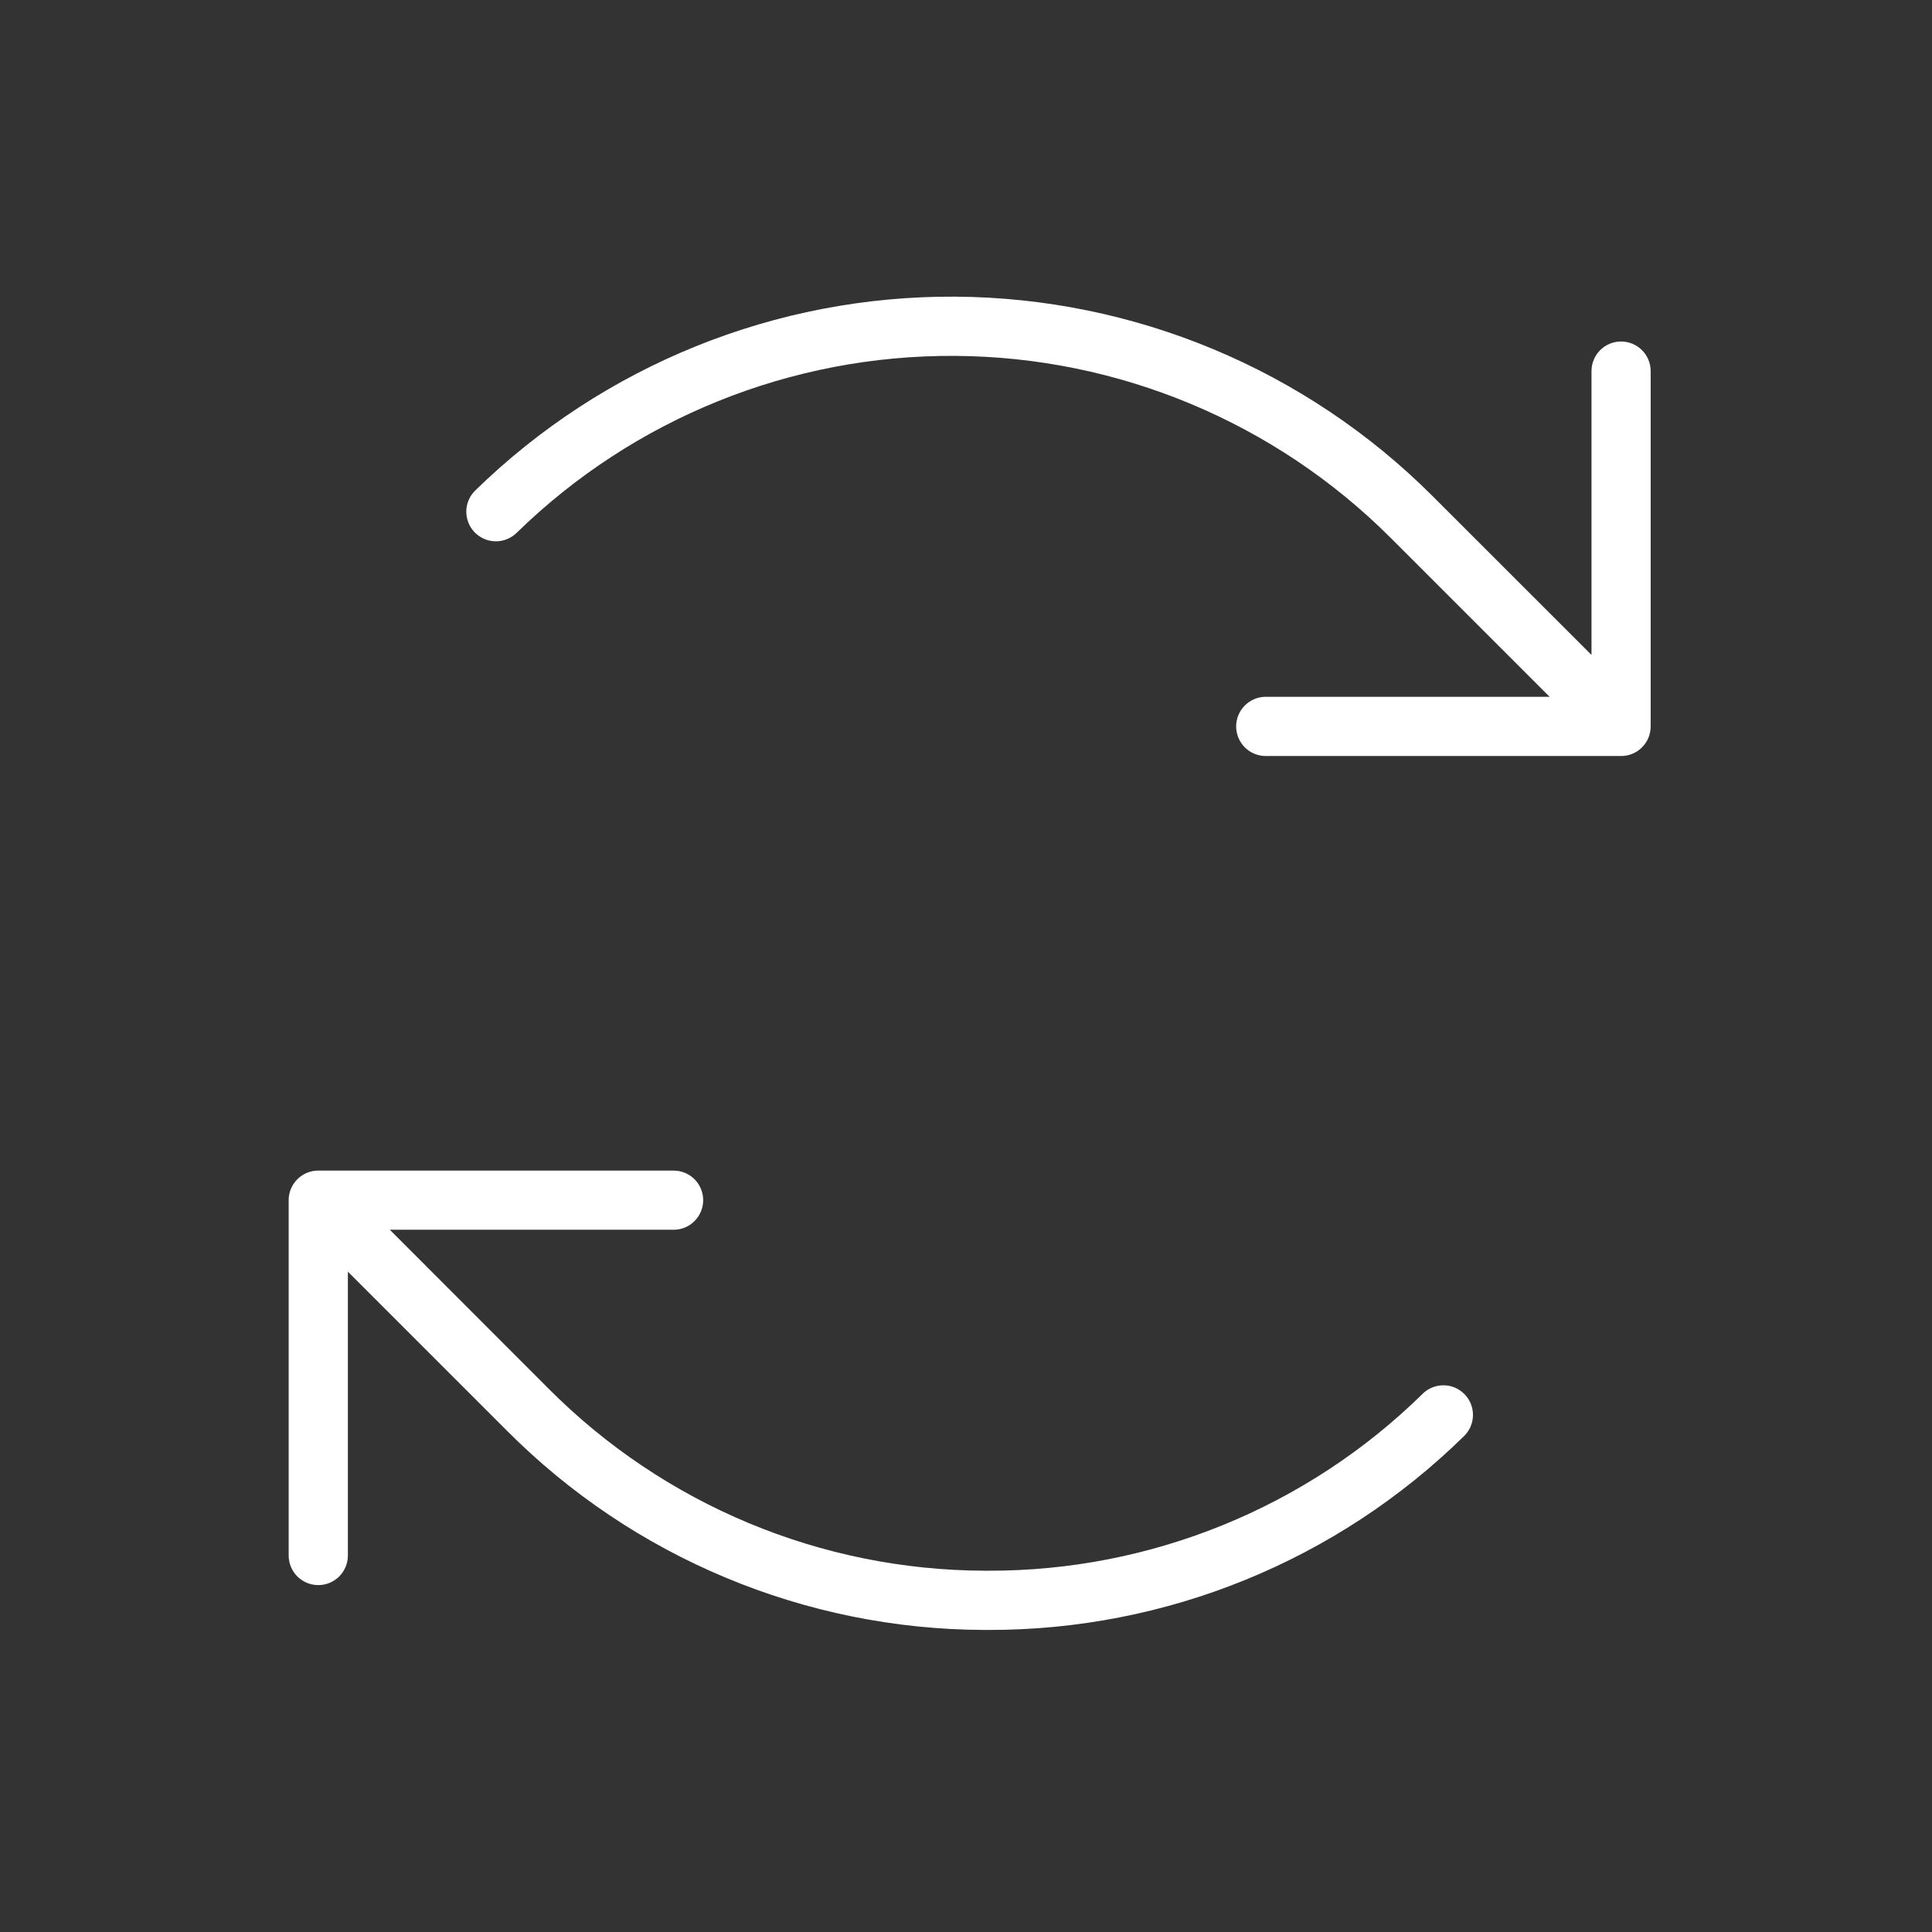 <svg width="29" height="29" viewBox="0 0 29 29" fill="none" xmlns="http://www.w3.org/2000/svg">
<rect x="0" y="0" width="29" height="29" fill="#333333" stroke="none"/>
<path d="M24.777 5.571V10.904C24.777 11.022 24.731 11.135 24.647 11.218C24.564 11.302 24.451 11.348 24.333 11.348H19C18.882 11.348 18.769 11.302 18.685 11.218C18.602 11.135 18.555 11.022 18.555 10.904C18.555 10.786 18.602 10.673 18.685 10.59C18.769 10.506 18.882 10.459 19 10.459H23.26L20.876 8.075C19.139 6.338 16.788 5.356 14.332 5.342C11.875 5.327 9.512 6.282 7.755 7.998C7.713 8.039 7.664 8.071 7.61 8.093C7.556 8.115 7.498 8.126 7.439 8.125C7.381 8.125 7.323 8.113 7.27 8.09C7.216 8.067 7.167 8.033 7.126 7.992C7.085 7.95 7.053 7.901 7.031 7.846C7.01 7.792 6.999 7.734 6.999 7.676C7 7.617 7.012 7.56 7.035 7.506C7.058 7.452 7.091 7.404 7.133 7.363C9.058 5.483 11.646 4.437 14.336 4.453C17.026 4.469 19.602 5.545 21.504 7.447L23.889 9.831V5.571C23.889 5.453 23.935 5.34 24.019 5.256C24.102 5.173 24.215 5.126 24.333 5.126C24.451 5.126 24.564 5.173 24.647 5.256C24.731 5.34 24.777 5.453 24.777 5.571ZM21.355 20.921C19.616 22.629 17.273 23.583 14.835 23.577H14.783C12.324 23.57 9.969 22.587 8.234 20.844L5.851 18.459H10.111C10.229 18.459 10.342 18.413 10.425 18.329C10.508 18.246 10.555 18.133 10.555 18.015C10.555 17.897 10.508 17.784 10.425 17.701C10.342 17.617 10.229 17.571 10.111 17.571H4.777C4.66 17.571 4.547 17.617 4.463 17.701C4.38 17.784 4.333 17.897 4.333 18.015V23.348C4.333 23.466 4.38 23.579 4.463 23.663C4.547 23.746 4.66 23.793 4.777 23.793C4.895 23.793 5.008 23.746 5.092 23.663C5.175 23.579 5.222 23.466 5.222 23.348V19.088L7.606 21.472C9.505 23.381 12.085 24.458 14.777 24.466H14.834C17.505 24.472 20.07 23.427 21.976 21.556C22.018 21.515 22.051 21.467 22.074 21.413C22.097 21.359 22.109 21.301 22.11 21.243C22.11 21.185 22.1 21.127 22.078 21.073C22.056 21.018 22.024 20.969 21.983 20.927C21.942 20.886 21.893 20.852 21.84 20.829C21.786 20.806 21.728 20.794 21.67 20.794C21.611 20.793 21.554 20.804 21.499 20.826C21.445 20.848 21.396 20.88 21.354 20.921H21.355Z" fill="white"/>
</svg>
